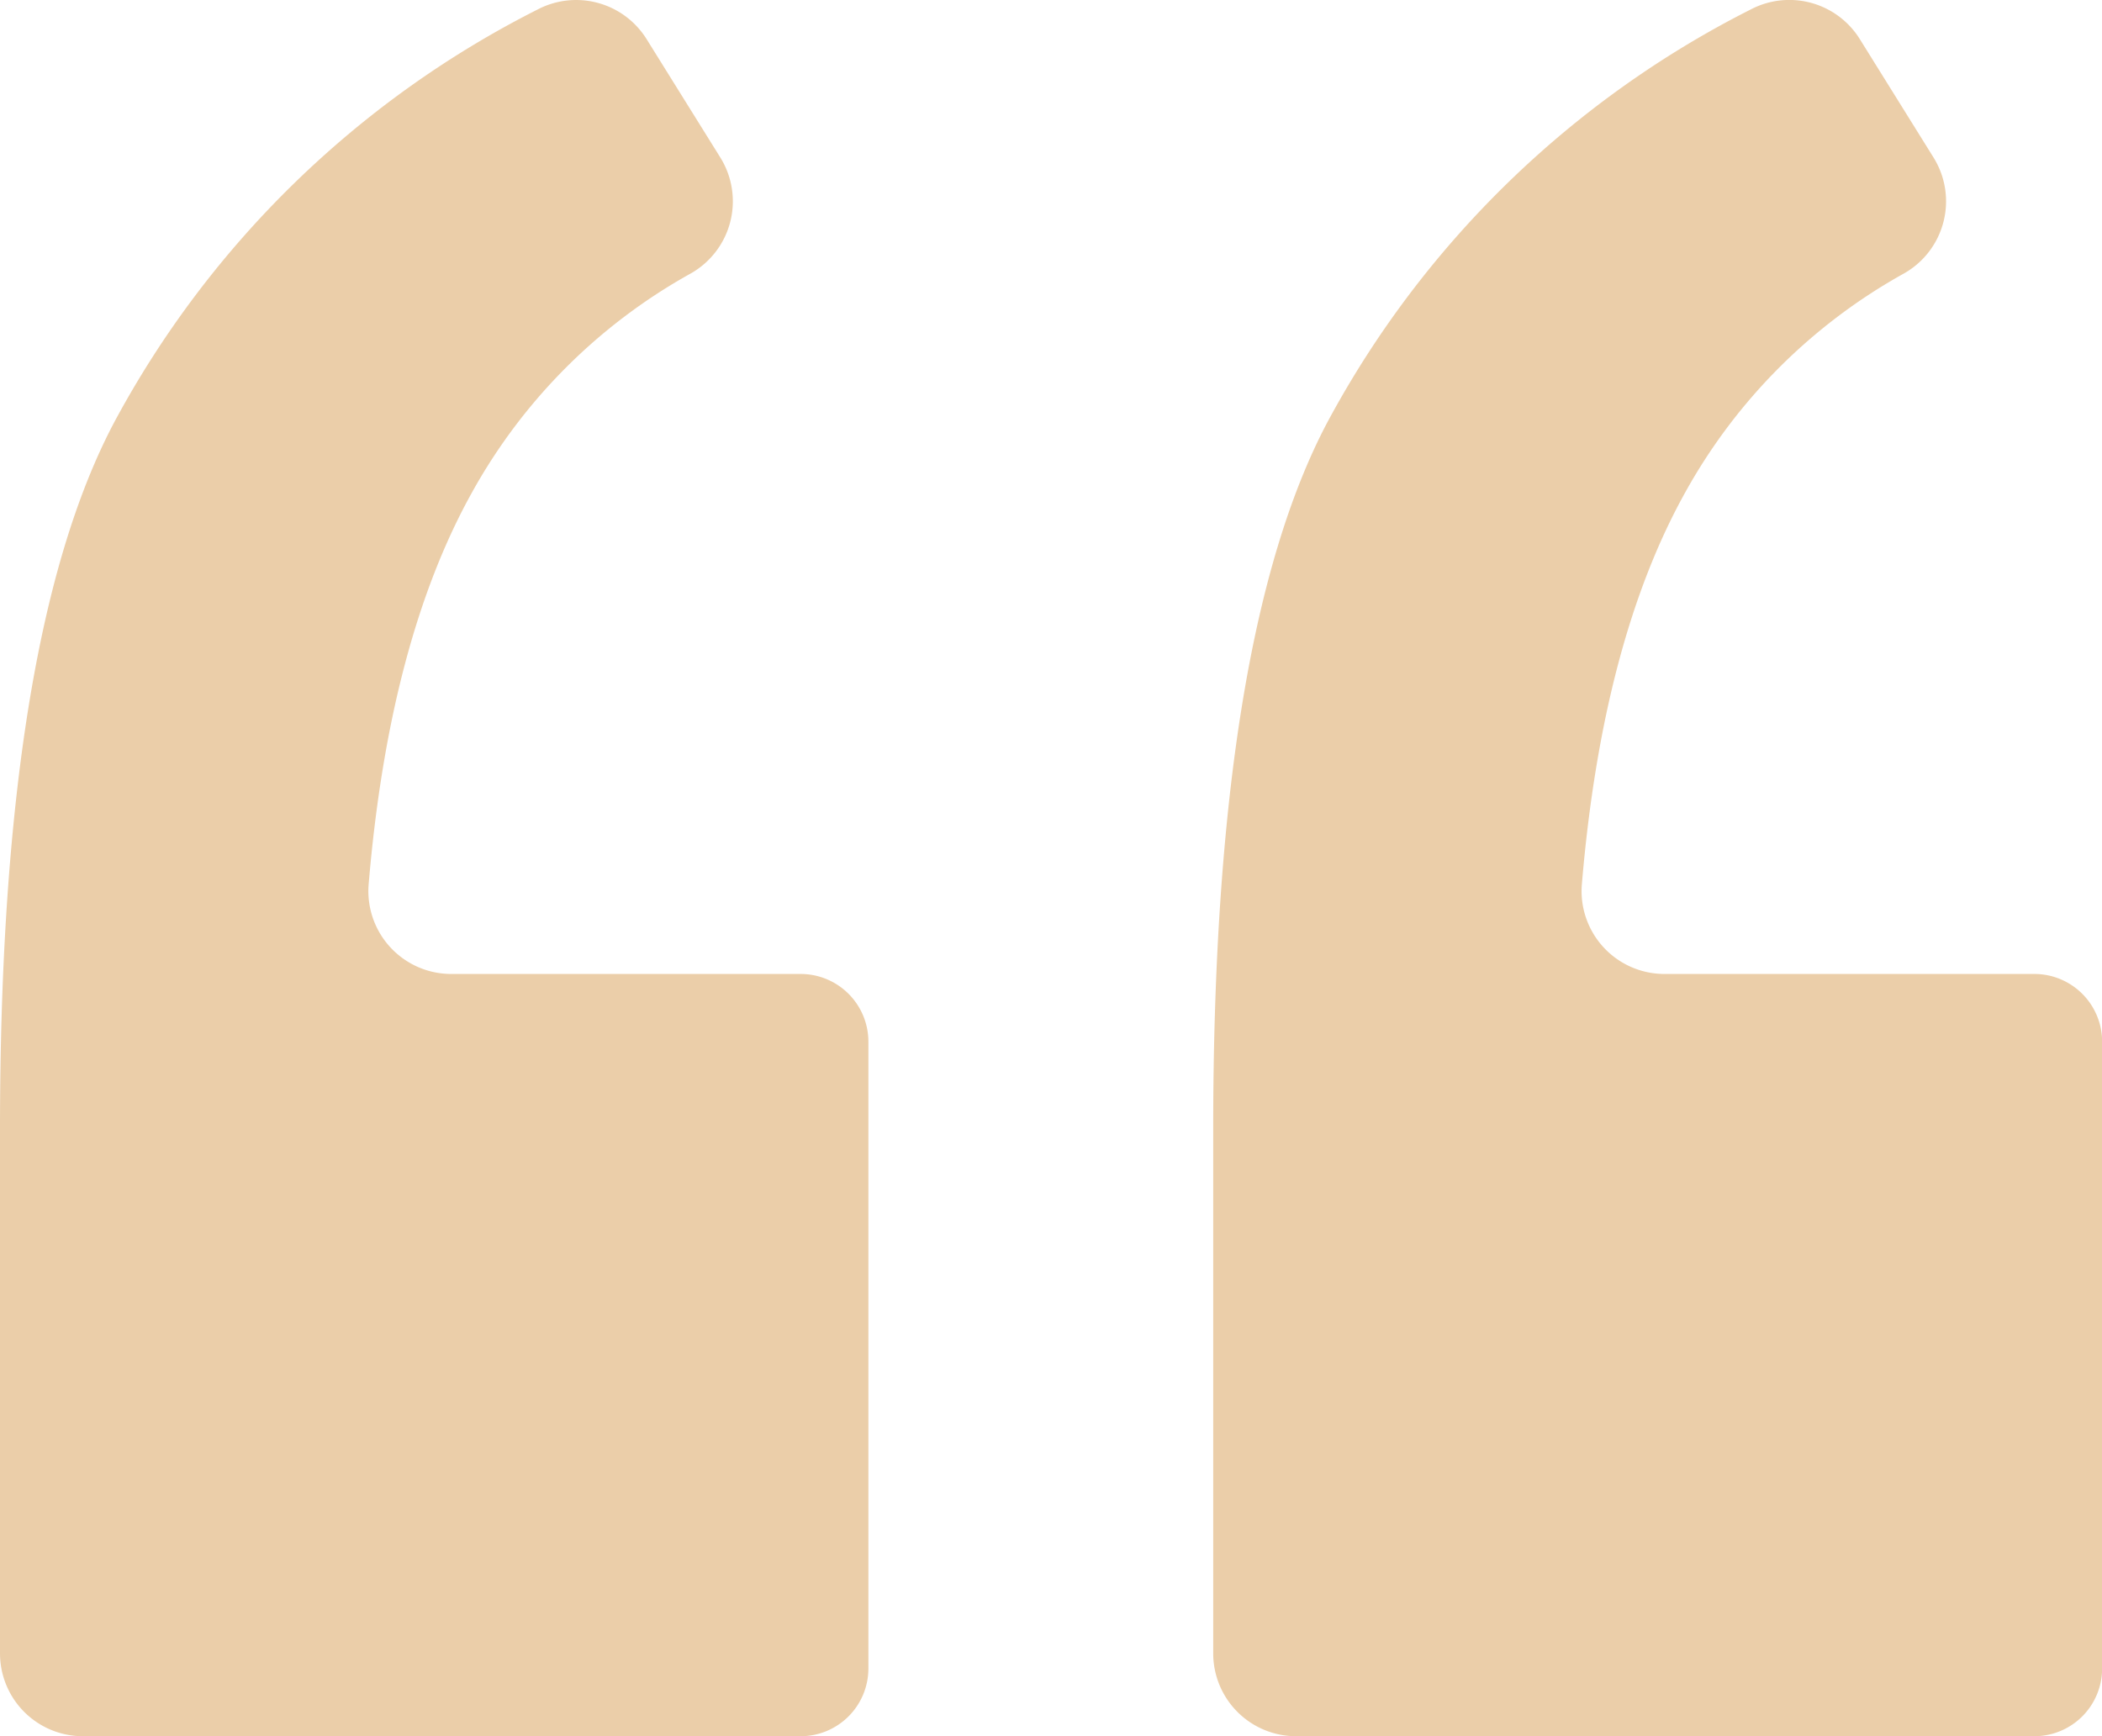 <svg xmlns="http://www.w3.org/2000/svg" xmlns:xlink="http://www.w3.org/1999/xlink" id="Groupe_5" data-name="Groupe 5" width="67.183" height="55.499" viewBox="0 0 67.183 55.499"><defs><clipPath id="clip-path"><rect id="Rectangle_5" data-name="Rectangle 5" width="67.183" height="55.499" fill="#ebcea9"></rect></clipPath></defs><g id="Groupe_4" data-name="Groupe 4" clip-path="url(#clip-path)"><path id="Trac&#xE9;_9" data-name="Trac&#xE9; 9" d="M315.923,55.5h23.6a2.166,2.166,0,0,0,2.166-2.166V33.3a2.166,2.166,0,0,0-2.166-2.166H327.7a2.649,2.649,0,0,1-2.639-2.872q.656-7.771,3.306-12.527a17.944,17.944,0,0,1,6.984-6.991,2.65,2.65,0,0,0,.951-3.707l-2.361-3.792a2.653,2.653,0,0,0-3.488-.94,31.427,31.427,0,0,0-13.53,13.2q-3.644,6.9-3.645,22.589V52.852a2.648,2.648,0,0,0,2.648,2.648" transform="translate(-274.502 0)" fill="#ebcea9"></path><path id="Trac&#xE9;_10" data-name="Trac&#xE9; 10" d="M2.648,55.5H25.589a2.166,2.166,0,0,0,2.166-2.166V33.3a2.166,2.166,0,0,0-2.166-2.166H14.422a2.649,2.649,0,0,1-2.639-2.872q.656-7.771,3.306-12.527a17.944,17.944,0,0,1,6.984-6.991,2.65,2.65,0,0,0,.951-3.707L20.664,1.247a2.653,2.653,0,0,0-3.488-.94,31.427,31.427,0,0,0-13.53,13.2Q0,20.408,0,36.094V52.852A2.648,2.648,0,0,0,2.648,55.5" transform="translate(0 0)" fill="#ebcea9"></path></g></svg>